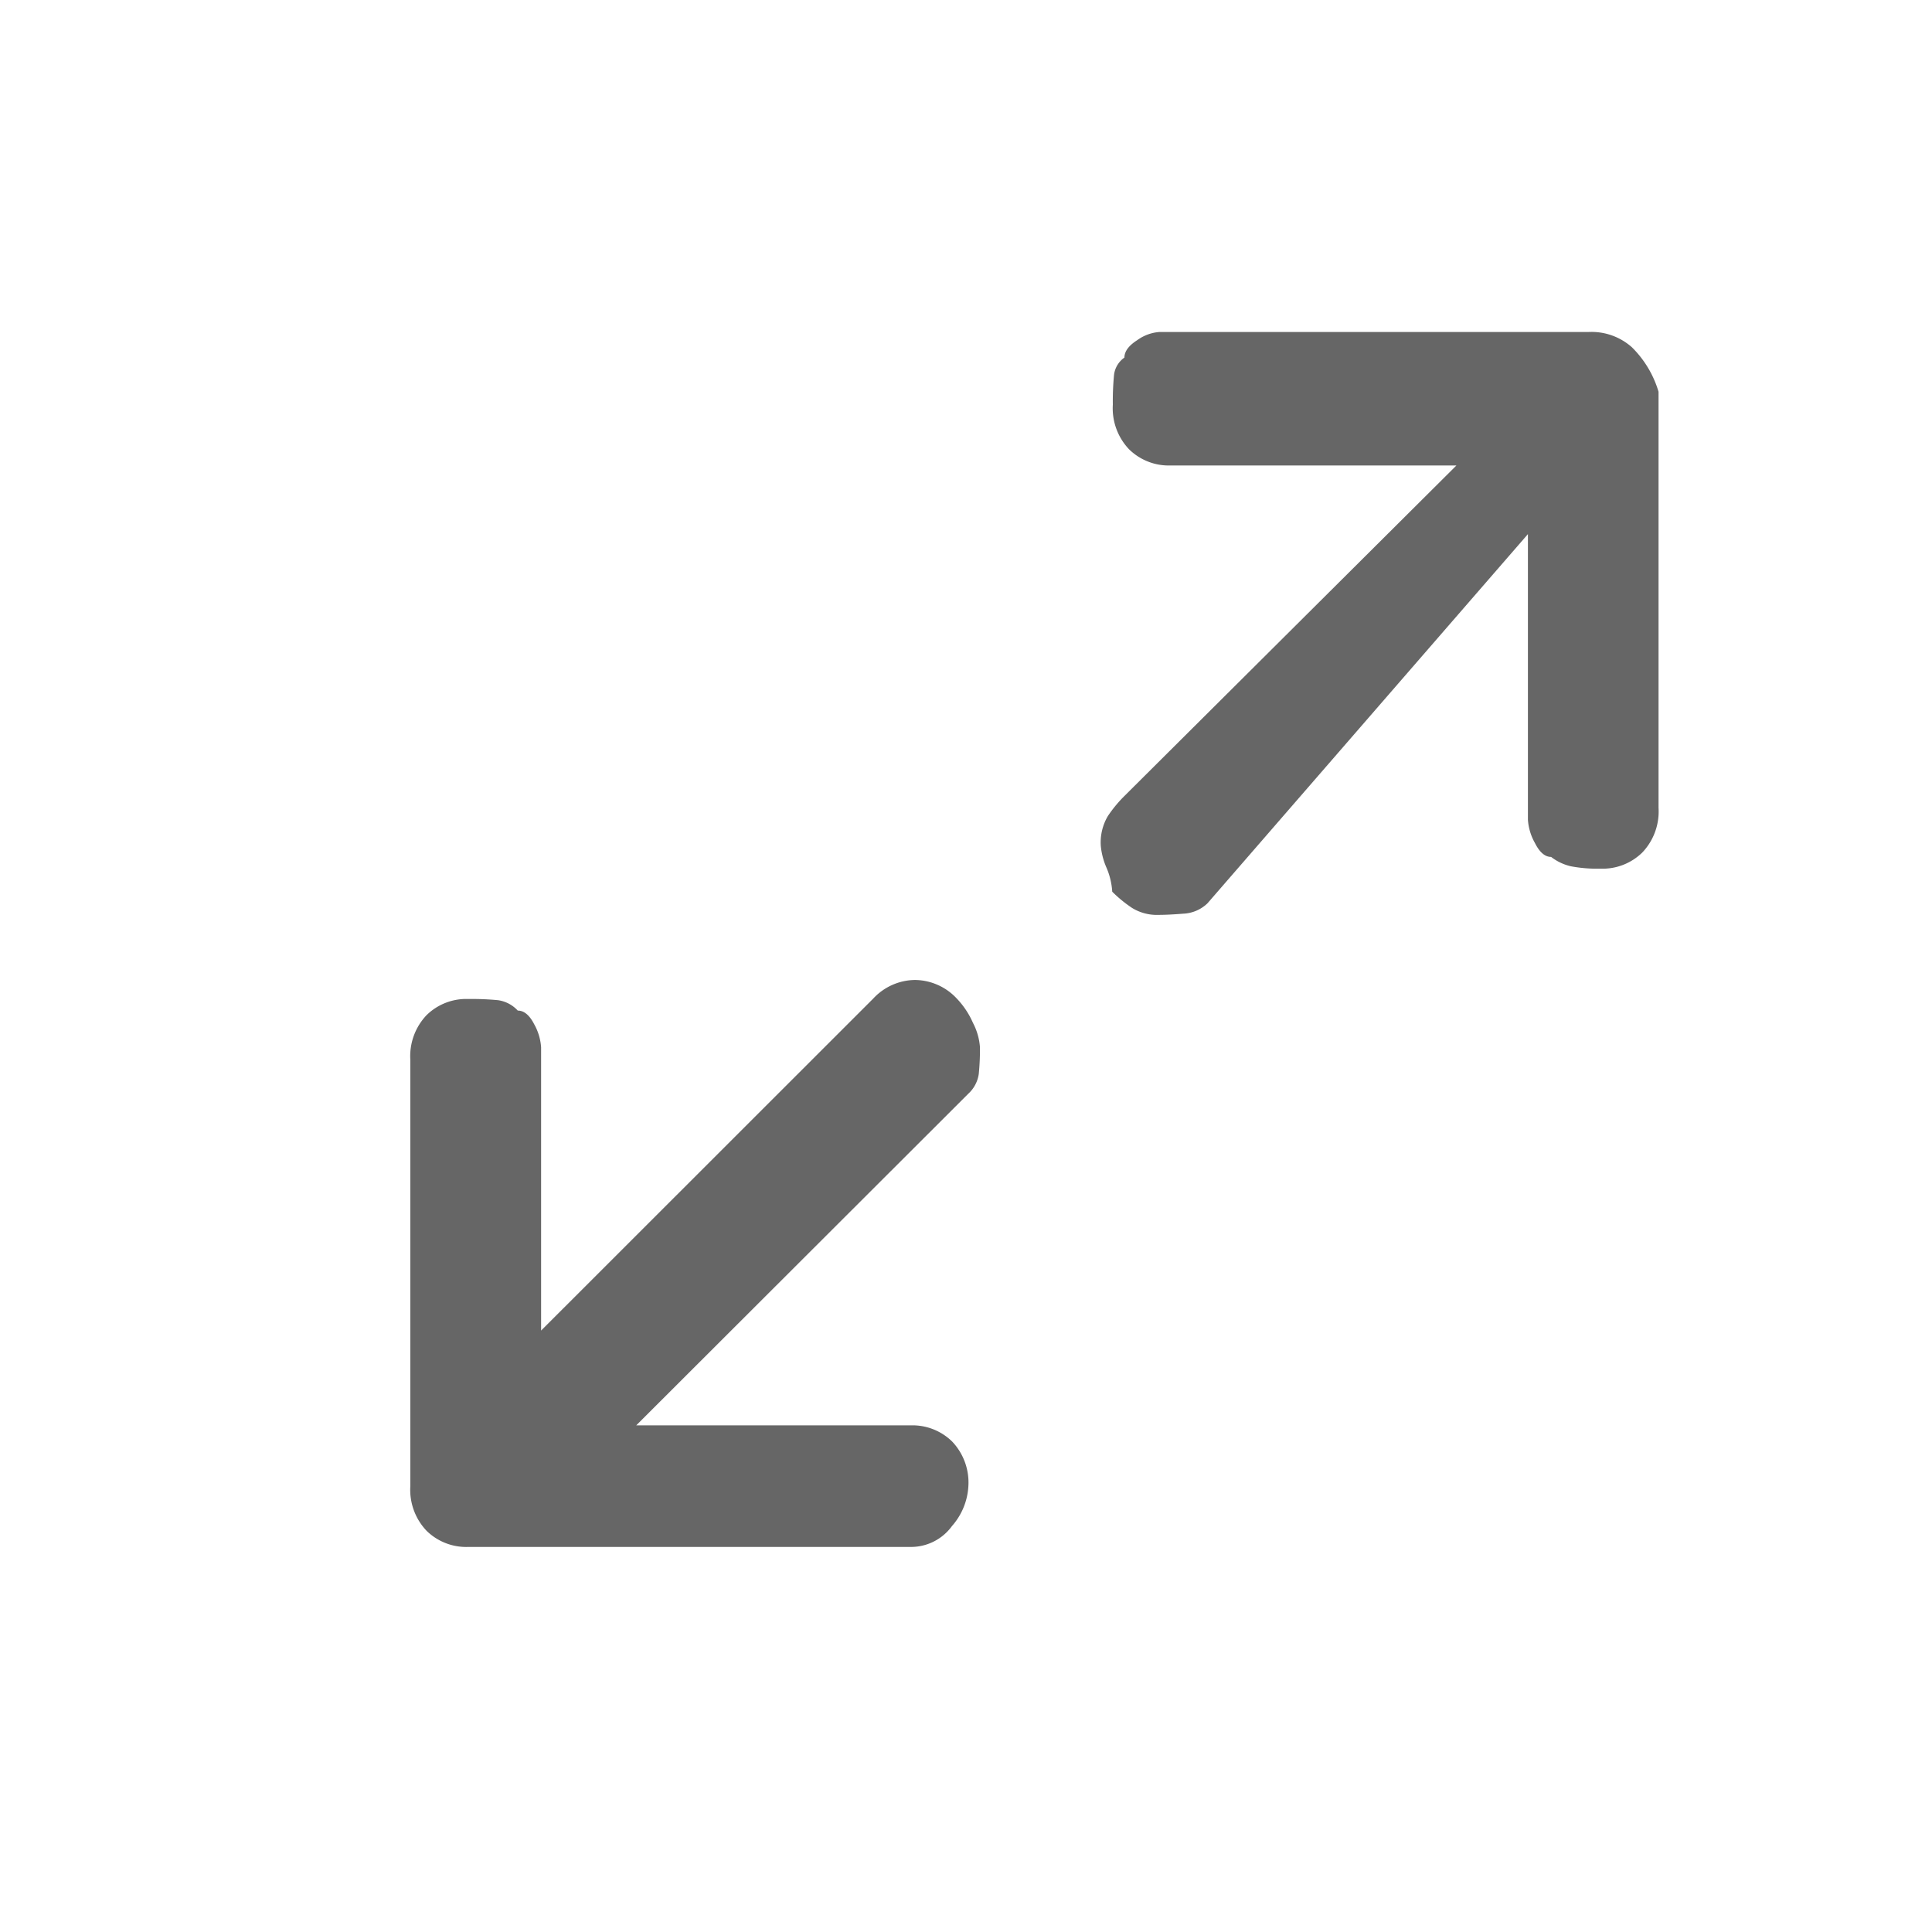 <svg xmlns="http://www.w3.org/2000/svg" width="13" height="13" viewBox="0 0 13 13">
  <g id="_-" data-name="-" transform="translate(-1825 -344)">
    <rect id="Rectangle_1950" data-name="Rectangle 1950" width="13" height="13" transform="translate(1825 344)" fill="none"/>
    <path id="Path_1315" data-name="Path 1315" d="M11.688-10.766H8.8a.29.29,0,0,0-.148.055q-.086.055-.086.117a.166.166,0,0,0-.07.117,1.876,1.876,0,0,0-.008.2.4.4,0,0,0,.109.3.381.381,0,0,0,.281.109H10.8L8.563-7.641a.871.871,0,0,0-.109.133.349.349,0,0,0-.047.2.476.476,0,0,0,.039.148A.485.485,0,0,1,8.484-7a.871.871,0,0,0,.133.109.318.318,0,0,0,.18.047q.063,0,.164-.008a.25.25,0,0,0,.164-.07l2.156-2.484v1.922a.369.369,0,0,0,.047.156q.047.094.109.094a.345.345,0,0,0,.133.063.948.948,0,0,0,.2.016.381.381,0,0,0,.281-.109.4.4,0,0,0,.109-.3v-2.8a.7.7,0,0,0-.18-.3A.408.408,0,0,0,11.688-10.766ZM7.594-5.953a.419.419,0,0,0-.047-.164.563.563,0,0,0-.109-.164.389.389,0,0,0-.281-.125.389.389,0,0,0-.281.125L4.641-4.047V-5.953a.369.369,0,0,0-.047-.156Q4.547-6.2,4.484-6.2a.223.223,0,0,0-.133-.07,1.876,1.876,0,0,0-.2-.008.381.381,0,0,0-.281.109.4.4,0,0,0-.109.3V-3a.4.4,0,0,0,.109.3.381.381,0,0,0,.281.109H7.125a.341.341,0,0,0,.281-.141A.441.441,0,0,0,7.516-3a.4.4,0,0,0-.109-.3.381.381,0,0,0-.281-.109H5.281L7.516-5.641a.223.223,0,0,0,.07-.133A1.684,1.684,0,0,0,7.594-5.953ZM4.313-2.766v0Z" transform="translate(1824 357)" fill="#666"/>
  </g>
</svg>
